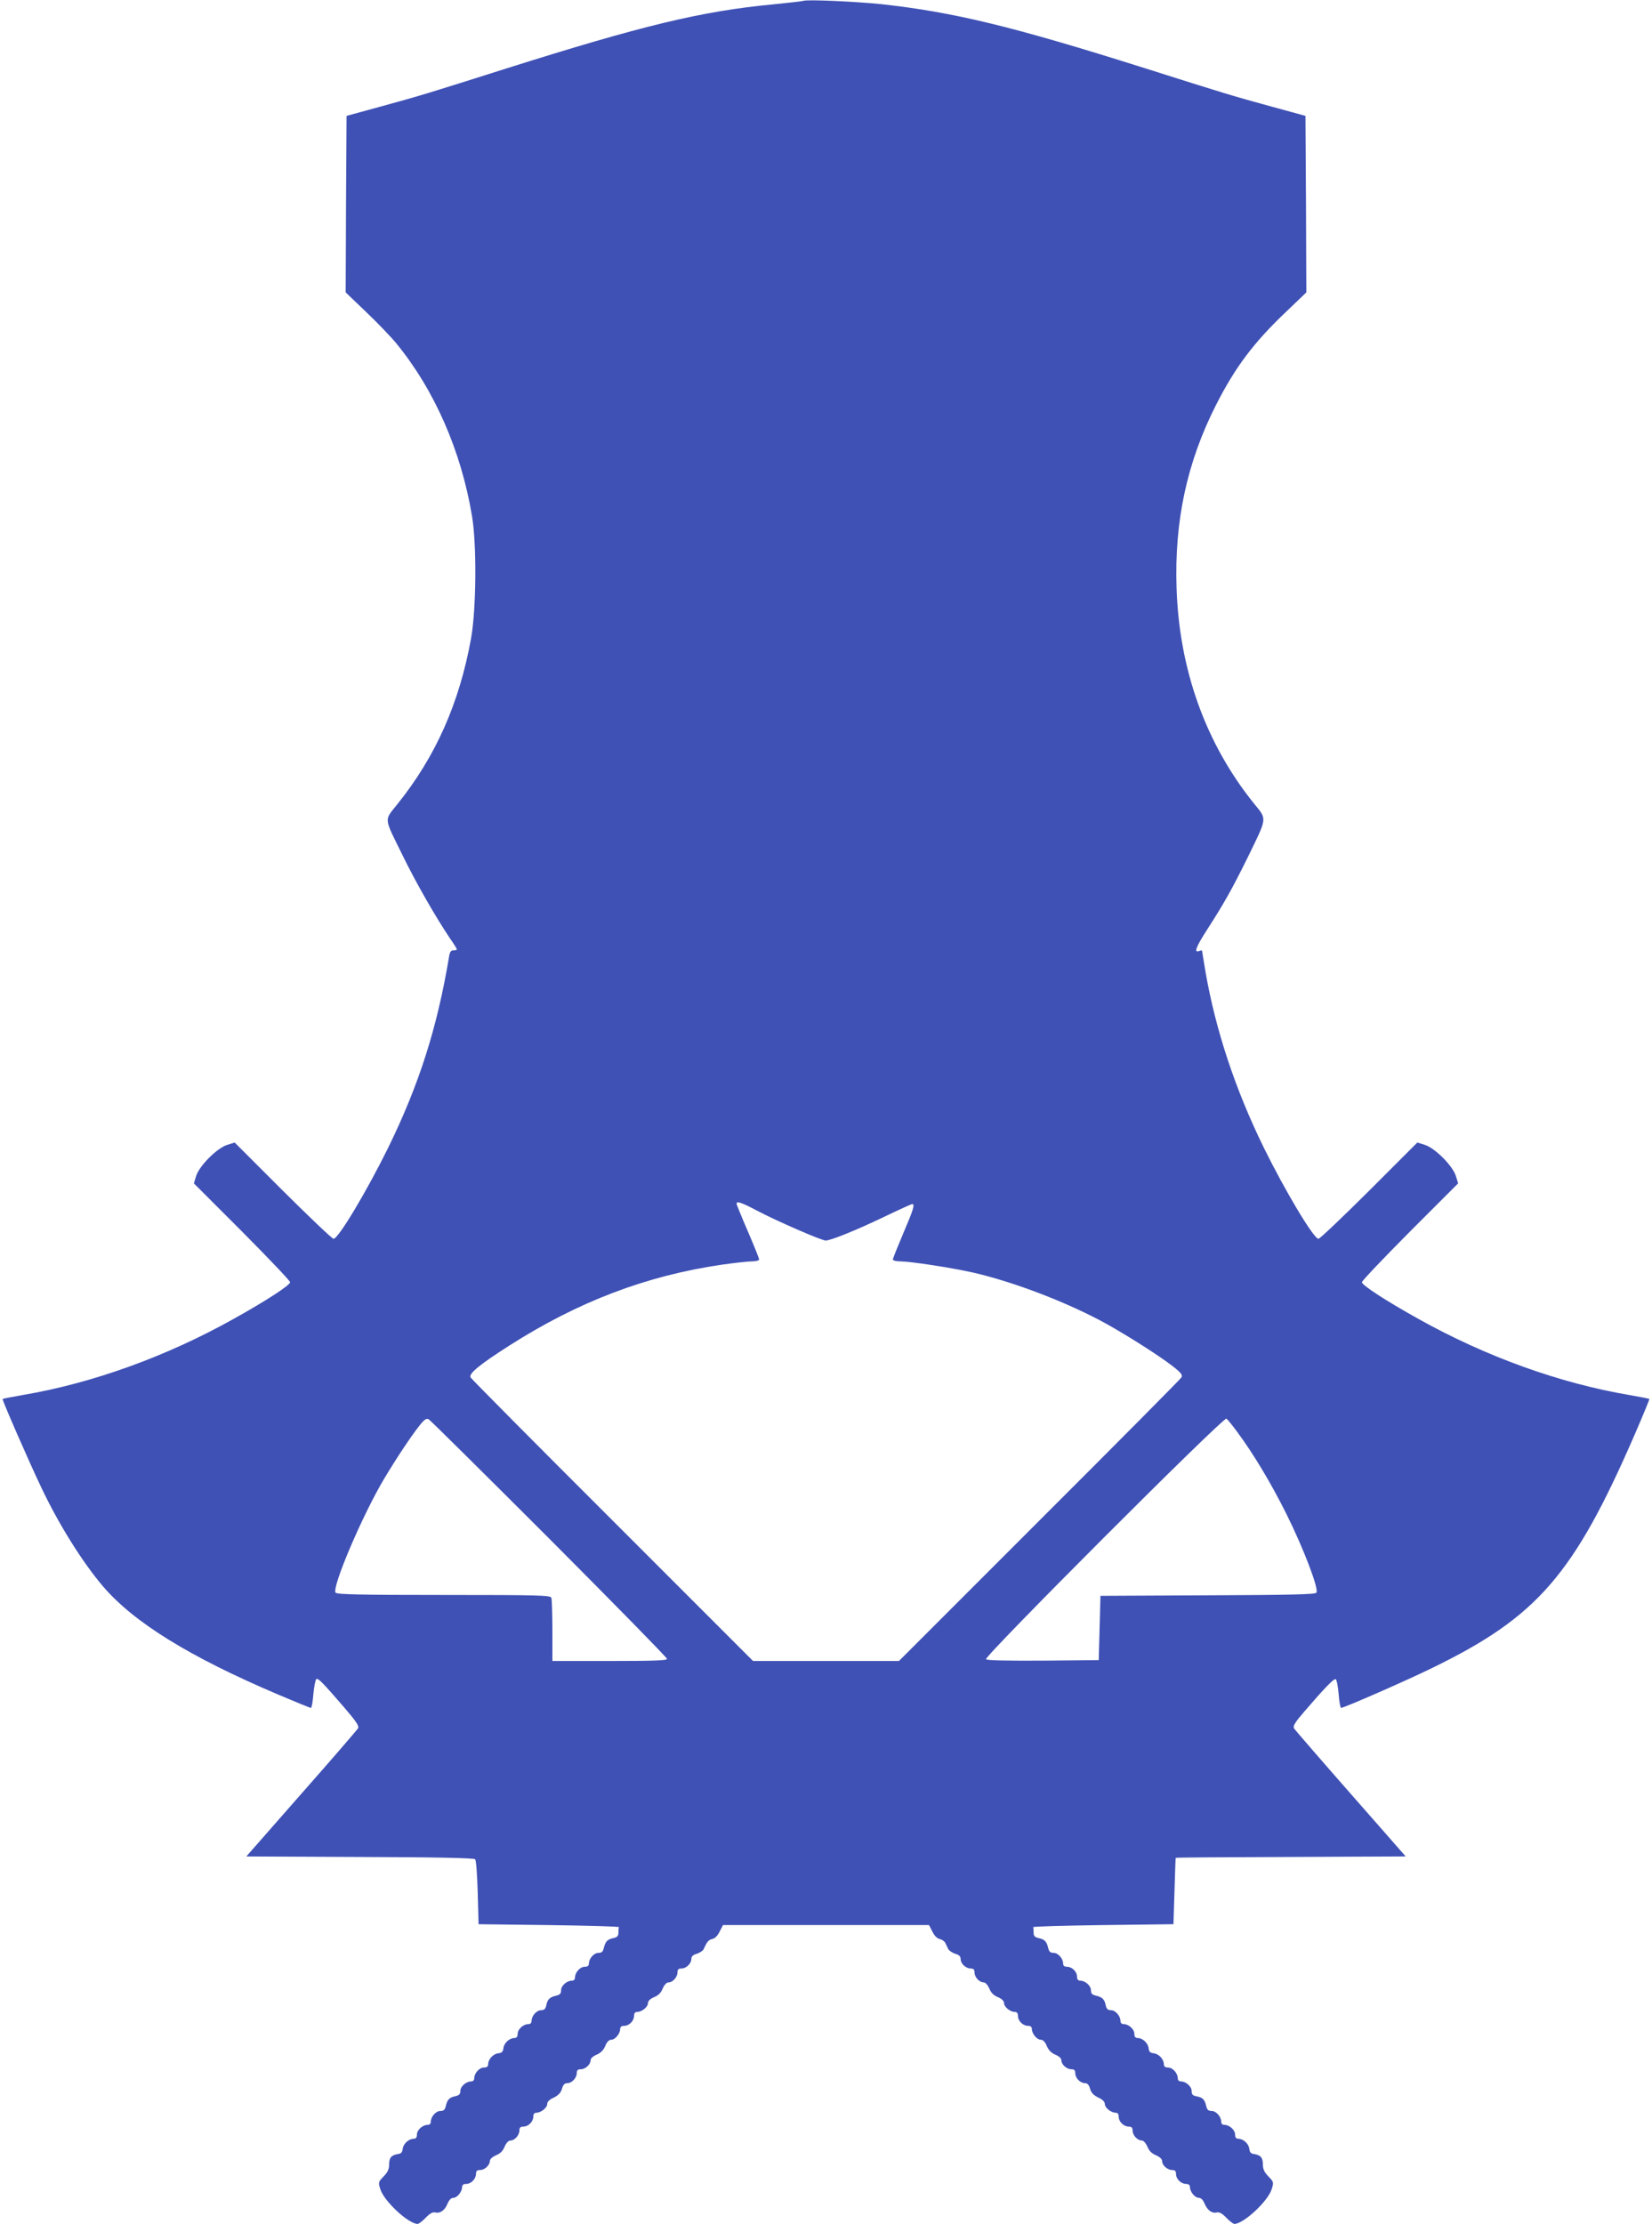 <?xml version="1.0" standalone="no"?>
<!DOCTYPE svg PUBLIC "-//W3C//DTD SVG 20010904//EN"
 "http://www.w3.org/TR/2001/REC-SVG-20010904/DTD/svg10.dtd">
<svg version="1.0" xmlns="http://www.w3.org/2000/svg"
 width="951pt" height="1280pt" viewBox="0 0 951 1280"
 preserveAspectRatio="xMidYMid meet">
<g transform="translate(0,1280) scale(0.1,-0.1)"
fill="#3f51b5" stroke="none">
<path d="M4625 12795 c-5 -2 -83 -11 -173 -20 -413 -39 -755 -122 -1537 -369
-454 -144 -499 -158 -730 -221 l-190 -52 -3 -508 -2 -508 118 -113 c65 -62
143 -143 174 -181 219 -268 372 -616 435 -992 28 -165 25 -533 -5 -704 -67
-372 -203 -680 -424 -955 -78 -99 -81 -70 32 -300 74 -152 189 -352 271 -474
22 -31 39 -59 39 -62 0 -4 -9 -6 -20 -6 -14 0 -21 -9 -25 -37 -69 -412 -173
-736 -350 -1098 -122 -248 -287 -525 -315 -525 -8 0 -139 125 -292 277 l-277
277 -42 -13 c-59 -18 -162 -121 -180 -180 l-13 -42 277 -277 c152 -153 277
-284 277 -292 0 -17 -135 -105 -325 -211 -388 -217 -813 -370 -1213 -438 -63
-11 -115 -21 -117 -23 -4 -4 153 -364 222 -508 99 -210 236 -429 353 -567 178
-210 502 -410 1013 -627 99 -42 182 -76 187 -76 4 0 11 36 14 80 4 44 12 82
17 86 11 6 34 -17 161 -164 71 -83 86 -106 79 -120 -6 -9 -152 -179 -327 -377
l-316 -360 653 -3 c435 -1 657 -6 664 -13 6 -6 12 -86 15 -192 l5 -182 405 -5
c223 -3 404 -8 403 -12 -2 -5 -3 -19 -3 -32 0 -19 -7 -26 -29 -31 -34 -7 -46
-19 -55 -57 -5 -21 -12 -28 -31 -28 -26 0 -55 -33 -55 -62 0 -12 -8 -18 -24
-18 -27 0 -56 -33 -56 -62 0 -11 -7 -18 -18 -18 -29 0 -62 -29 -62 -55 0 -19
-7 -26 -27 -31 -39 -9 -51 -21 -58 -55 -5 -22 -12 -29 -30 -29 -26 0 -55 -33
-55 -62 0 -11 -7 -18 -18 -18 -29 0 -62 -29 -62 -56 0 -16 -6 -24 -18 -24 -29
0 -60 -28 -64 -58 -2 -21 -9 -28 -30 -30 -30 -4 -58 -35 -58 -64 0 -12 -8 -18
-24 -18 -27 0 -56 -33 -56 -62 0 -11 -7 -18 -18 -18 -29 0 -62 -29 -62 -55 0
-18 -7 -25 -29 -30 -34 -7 -46 -19 -55 -58 -5 -20 -12 -27 -31 -27 -26 0 -55
-33 -55 -62 0 -11 -7 -18 -18 -18 -29 0 -62 -29 -62 -56 0 -16 -6 -24 -18 -24
-29 0 -60 -28 -64 -58 -2 -20 -9 -28 -28 -30 -37 -6 -50 -21 -50 -60 0 -27 -8
-44 -32 -69 -30 -31 -31 -34 -19 -72 20 -69 162 -201 215 -201 7 0 28 16 47
36 23 24 40 33 53 30 29 -7 56 11 72 50 9 22 21 34 34 34 21 0 50 35 50 62 0
12 8 18 23 18 29 0 57 29 57 58 0 16 6 22 23 22 27 0 57 28 57 53 0 10 15 23
35 32 25 10 40 25 50 50 10 22 22 35 34 35 24 0 51 31 51 58 0 16 6 22 23 22
29 0 57 29 57 58 0 14 6 22 18 22 27 0 62 29 62 50 0 13 13 26 38 37 26 13 40
27 47 51 7 23 15 32 31 32 26 0 54 30 54 58 0 16 6 22 23 22 27 0 57 28 57 53
0 10 15 23 35 31 23 10 39 26 49 50 10 24 22 36 35 36 22 0 51 35 51 62 0 12
8 18 23 18 29 0 57 29 57 58 0 14 6 22 18 22 27 0 62 29 62 50 0 13 12 25 35
35 25 10 40 25 50 50 10 22 22 35 34 35 24 0 51 31 51 58 0 16 6 22 23 22 28
0 57 29 57 56 0 14 10 23 32 29 17 6 34 17 38 25 20 45 29 55 51 60 15 3 31
20 42 43 l19 37 593 0 593 0 19 -37 c11 -23 27 -40 42 -43 13 -3 28 -13 33
-23 4 -9 12 -25 16 -34 5 -10 23 -22 40 -28 23 -6 32 -15 32 -31 0 -26 30 -54
58 -54 16 0 22 -6 22 -23 0 -27 28 -57 53 -57 10 0 23 -15 32 -35 10 -25 25
-40 50 -50 23 -10 35 -22 35 -35 0 -21 35 -50 62 -50 12 0 18 -8 18 -23 0 -29
29 -57 58 -57 14 0 22 -6 22 -18 0 -27 29 -62 51 -62 13 0 25 -12 35 -36 10
-24 26 -40 49 -50 22 -9 35 -21 35 -33 0 -24 31 -51 58 -51 16 0 22 -6 22 -23
0 -28 29 -57 56 -57 14 0 23 -10 29 -32 7 -24 21 -38 48 -51 24 -11 37 -24 37
-37 0 -21 35 -50 62 -50 12 0 18 -8 18 -23 0 -29 29 -57 58 -57 16 0 22 -6 22
-23 0 -27 28 -57 53 -57 10 0 23 -15 32 -35 10 -25 25 -40 50 -50 22 -10 35
-22 35 -34 0 -24 31 -51 58 -51 16 0 22 -6 22 -23 0 -29 29 -57 58 -57 14 0
22 -6 22 -18 0 -27 29 -62 51 -62 13 0 25 -12 34 -35 17 -38 42 -56 71 -49 13
3 30 -6 53 -30 19 -20 40 -36 47 -36 53 0 195 132 215 201 12 38 11 41 -19 72
-24 25 -32 42 -32 69 0 39 -13 54 -50 60 -19 2 -26 10 -28 30 -4 30 -35 58
-64 58 -12 0 -18 8 -18 24 0 27 -33 56 -62 56 -11 0 -18 7 -18 18 0 29 -29 62
-55 62 -19 0 -26 7 -31 27 -9 39 -20 50 -54 57 -24 4 -30 11 -30 30 0 27 -33
56 -62 56 -11 0 -18 7 -18 18 0 29 -29 62 -56 62 -16 0 -24 6 -24 18 0 29 -28
60 -58 64 -21 2 -28 9 -30 30 -4 30 -35 58 -64 58 -12 0 -18 8 -18 24 0 27
-33 56 -62 56 -11 0 -18 7 -18 18 0 29 -29 62 -55 62 -18 0 -25 7 -30 29 -7
34 -19 46 -57 55 -21 5 -28 12 -28 31 0 26 -33 55 -62 55 -12 0 -18 8 -18 23
0 29 -29 57 -58 57 -14 0 -22 6 -22 18 0 29 -29 62 -55 62 -19 0 -26 7 -31 28
-9 38 -21 50 -55 57 -22 5 -29 12 -29 31 0 13 -1 27 -2 32 -2 4 179 9 402 12
l405 5 6 190 c3 105 6 191 7 192 1 2 299 4 663 5 l661 3 -316 360 c-174 198
-321 368 -327 377 -7 14 5 34 62 100 117 136 169 189 178 183 6 -3 13 -41 17
-85 3 -44 10 -80 14 -80 17 0 374 156 525 230 606 295 815 537 1166 1345 48
110 85 202 84 203 -2 2 -54 12 -117 23 -400 68 -825 221 -1213 438 -190 106
-325 194 -325 211 0 8 125 139 277 292 l277 277 -13 42 c-18 59 -121 162 -180
180 l-42 13 -277 -277 c-153 -152 -284 -277 -292 -277 -28 0 -193 277 -315
525 -164 334 -277 676 -335 1009 -11 65 -20 121 -20 123 0 3 -7 3 -15 0 -34
-14 -22 20 43 121 98 152 142 230 233 414 116 238 114 219 37 314 -277 344
-430 770 -445 1239 -13 387 60 725 228 1056 110 216 216 357 401 533 l118 113
-2 508 -3 508 -190 52 c-231 63 -276 77 -730 221 -766 242 -1103 324 -1522
370 -145 15 -428 28 -448 19z m-269 -6962 c109 -58 373 -173 397 -173 29 0
173 58 336 136 85 41 158 74 162 74 17 0 8 -30 -51 -168 -33 -78 -60 -145 -60
-151 0 -6 19 -11 43 -11 63 -1 286 -35 417 -64 237 -54 552 -175 770 -296 126
-70 312 -189 383 -245 47 -37 56 -49 48 -63 -5 -9 -373 -380 -818 -824 l-808
-808 -420 0 -420 0 -808 808 c-445 444 -813 815 -818 824 -12 22 53 75 224
184 397 253 786 401 1222 465 72 10 149 19 173 19 23 0 42 5 42 11 0 6 -29 79
-65 162 -36 83 -65 155 -65 159 0 17 31 6 116 -39z m-1193 -1890 c372 -373
677 -684 677 -691 0 -9 -75 -12 -330 -12 l-330 0 0 174 c0 96 -3 181 -6 190
-6 14 -69 16 -619 16 -480 0 -615 3 -623 13 -24 28 155 448 280 657 72 120
152 240 199 300 32 41 43 48 57 41 9 -5 322 -315 695 -688z m3961 613 c92
-124 195 -296 282 -471 99 -199 188 -433 172 -452 -8 -10 -148 -13 -627 -15
l-616 -3 -5 -185 -5 -185 -319 -3 c-211 -1 -323 1 -330 8 -14 14 1367 1396
1384 1385 6 -4 35 -39 64 -79z"/>
</g>
</svg>
